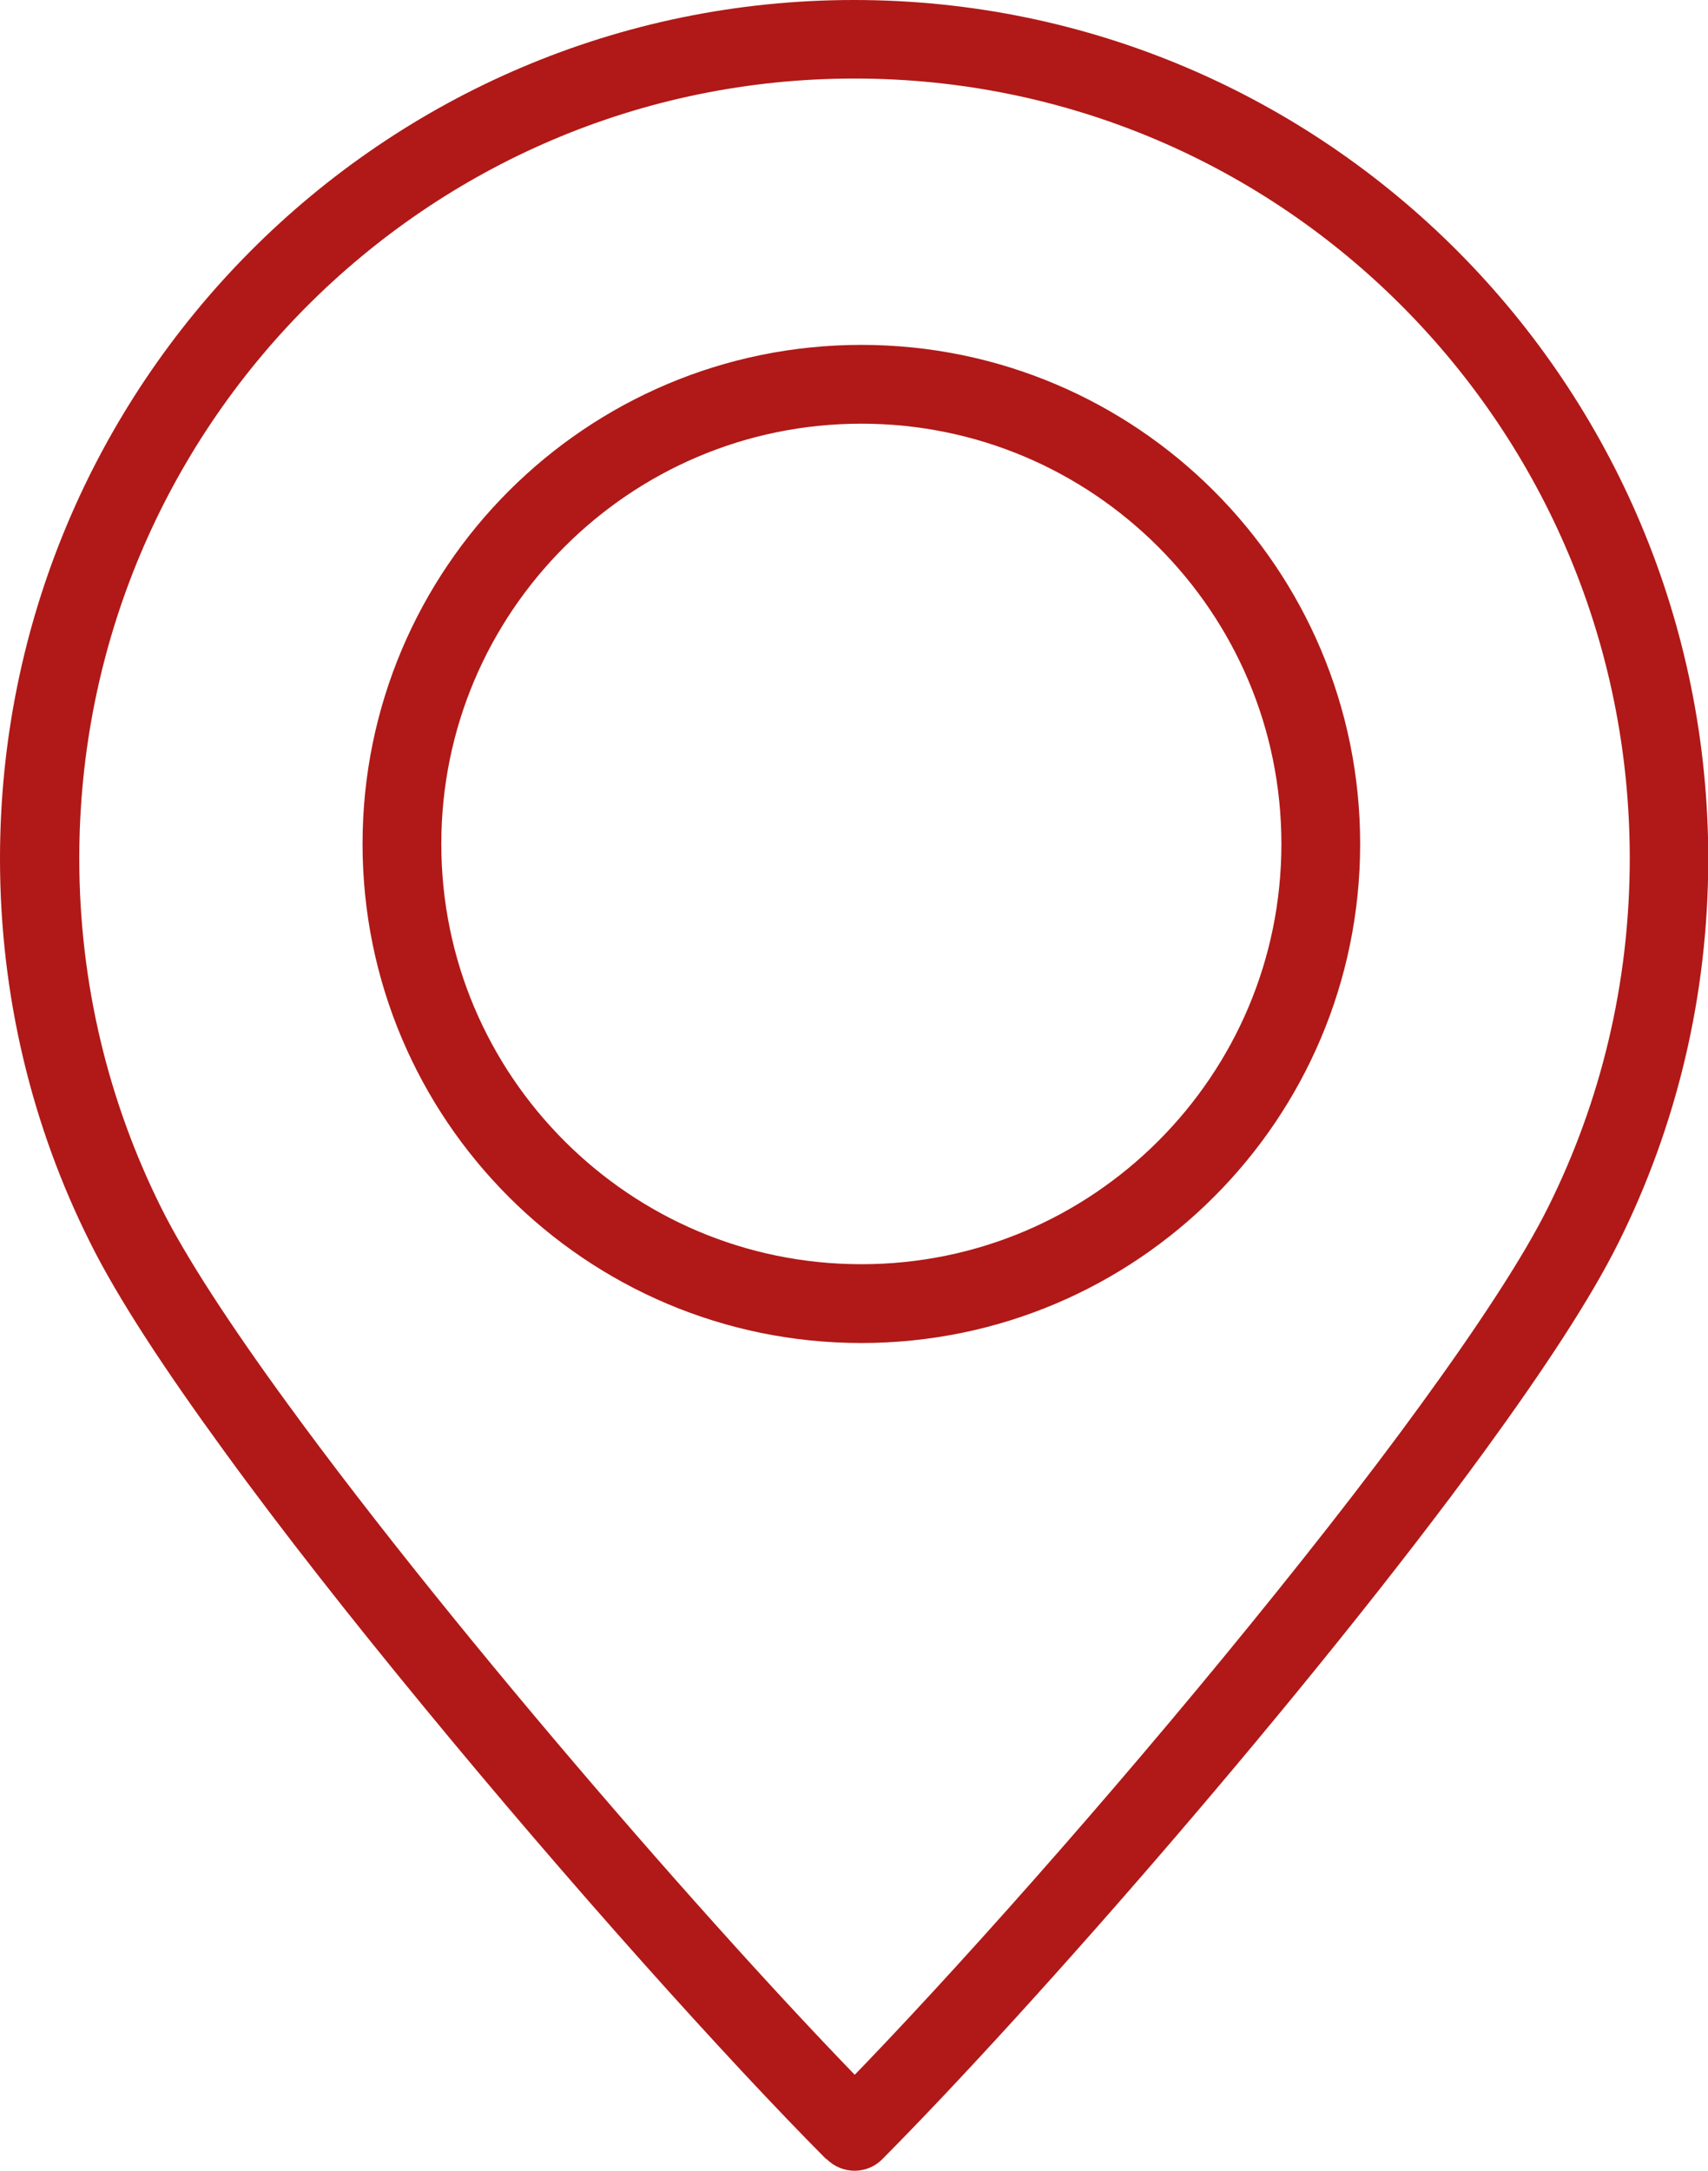 <?xml version="1.0" encoding="UTF-8"?>
<svg xmlns="http://www.w3.org/2000/svg" id="Ebene_1" version="1.1" viewBox="0 0 65.06 82.65">
  <path d="M31.47,82.2c-3.83-3.85-9.79-10.49-15.31-17.2-2.76-3.35-5.42-6.72-7.64-9.78-2.23-3.06-4.02-5.77-5.09-7.92C1.23,42.91,0,37.94,0,32.69,0,14.64,14.56,0,32.53,0c8.98,0,17.12,3.66,23.01,9.58,5.88,5.91,9.53,14.09,9.53,23.12,0,5.25-1.23,10.22-3.42,14.61-1.07,2.15-2.87,4.87-5.09,7.92-6.67,9.15-17.21,21.19-22.95,26.97-.58.59-1.53.59-2.12,0s-.59-1.53,0-2.12c3.72-3.74,9.66-10.35,15.12-16.99,2.73-3.32,5.36-6.65,7.53-9.64,2.17-2.98,3.91-5.63,4.83-7.49,1.99-3.99,3.11-8.5,3.11-13.28,0-8.21-3.3-15.62-8.65-21-5.35-5.38-12.72-8.69-20.88-8.69-8.16,0-15.53,3.32-20.88,8.69-5.35,5.38-8.65,12.79-8.65,21,0,4.78,1.12,9.28,3.11,13.28.92,1.86,2.66,4.52,4.83,7.49,6.53,8.96,17.07,21.01,22.66,26.62.58.59.58,1.54,0,2.12-.59.58-1.54.58-2.12,0ZM32.81,51.13c10.49,0,19-8.51,19-19,0-10.49-8.51-19-19-19-10.49,0-19,8.51-19,19,0,10.49,8.51,19,19,19v-3c-4.42,0-8.41-1.79-11.31-4.69-2.9-2.9-4.69-6.89-4.69-11.31,0-4.42,1.79-8.41,4.69-11.31,2.9-2.9,6.89-4.69,11.31-4.69,4.42,0,8.41,1.79,11.31,4.69,2.9,2.9,4.69,6.89,4.69,11.31,0,4.42-1.79,8.41-4.69,11.31-2.9,2.9-6.89,4.69-11.31,4.69v3Z" fill="#b01917"></path>
</svg>

